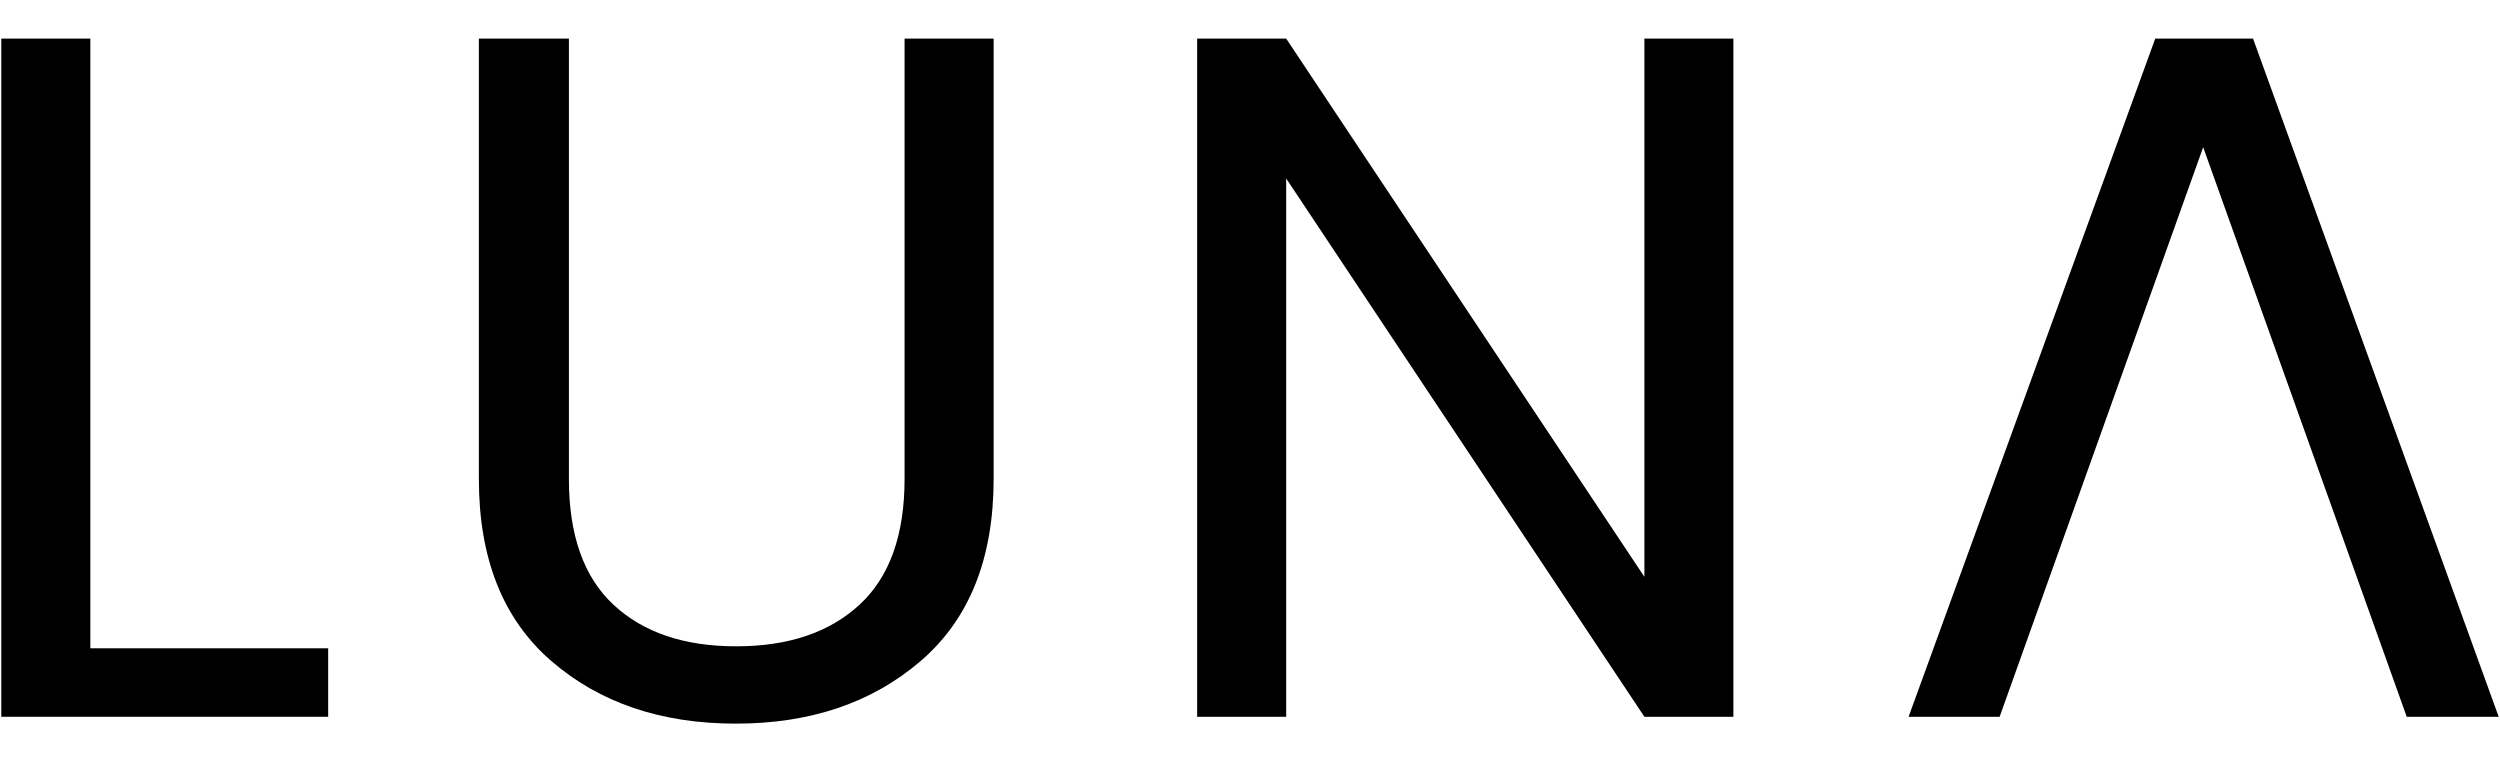 <?xml version="1.0" encoding="utf-8"?>
<!DOCTYPE svg PUBLIC "-//W3C//DTD SVG 1.1//EN" "http://www.w3.org/Graphics/SVG/1.1/DTD/svg11.dtd">
<svg version="1.1" id="logo" xmlns="http://www.w3.org/2000/svg" xmlns:xlink="http://www.w3.org/1999/xlink" x="0px" y="0px"
	 width="82px" height="25px" viewBox="0 0 82 25" enable-background="new 0 0 82 25" xml:space="preserve">
<polygon fill-rule="evenodd" clip-rule="evenodd" points="0.042,1.266 0.042,23.51 10.764,23.51 10.764,21.264
	2.963,21.264 2.963,1.266 "/>
<path fill-rule="evenodd" clip-rule="evenodd" d="M15.707,15.709V1.266h2.953v14.443
	c0,1.842,0.486,3.217,1.461,4.125c0.974,0.91,2.316,1.365,4.028,1.365s3.06-0.455,4.044-1.365c0.984-0.908,1.477-2.283,1.477-4.125
	V1.266h2.921v14.443c0,2.611-0.798,4.602-2.392,5.971c-1.594,1.371-3.616,2.055-6.066,2.055c-2.451,0-4.467-0.684-6.051-2.055
	C16.498,20.311,15.707,18.32,15.707,15.709"/>
<polygon fill-rule="evenodd" clip-rule="evenodd" points="53.936,1.266 56.855,1.266 56.855,23.51 53.936,23.51
	42.187,5.855 42.187,23.51 39.266,23.51 39.266,1.266 42.187,1.266 53.936,18.92 "/>
<path fill-rule="evenodd" clip-rule="evenodd" d="M78.941,23.51l-1.734-4.879L78.941,23.51z M72.264,4.828
	L67.32,18.631L72.264,4.828z M65.588,23.51h-2.986l8.09-22.244H73.9l8.057,22.244h-3.016L72.264,4.828L65.588,23.51z"/>
</svg>
